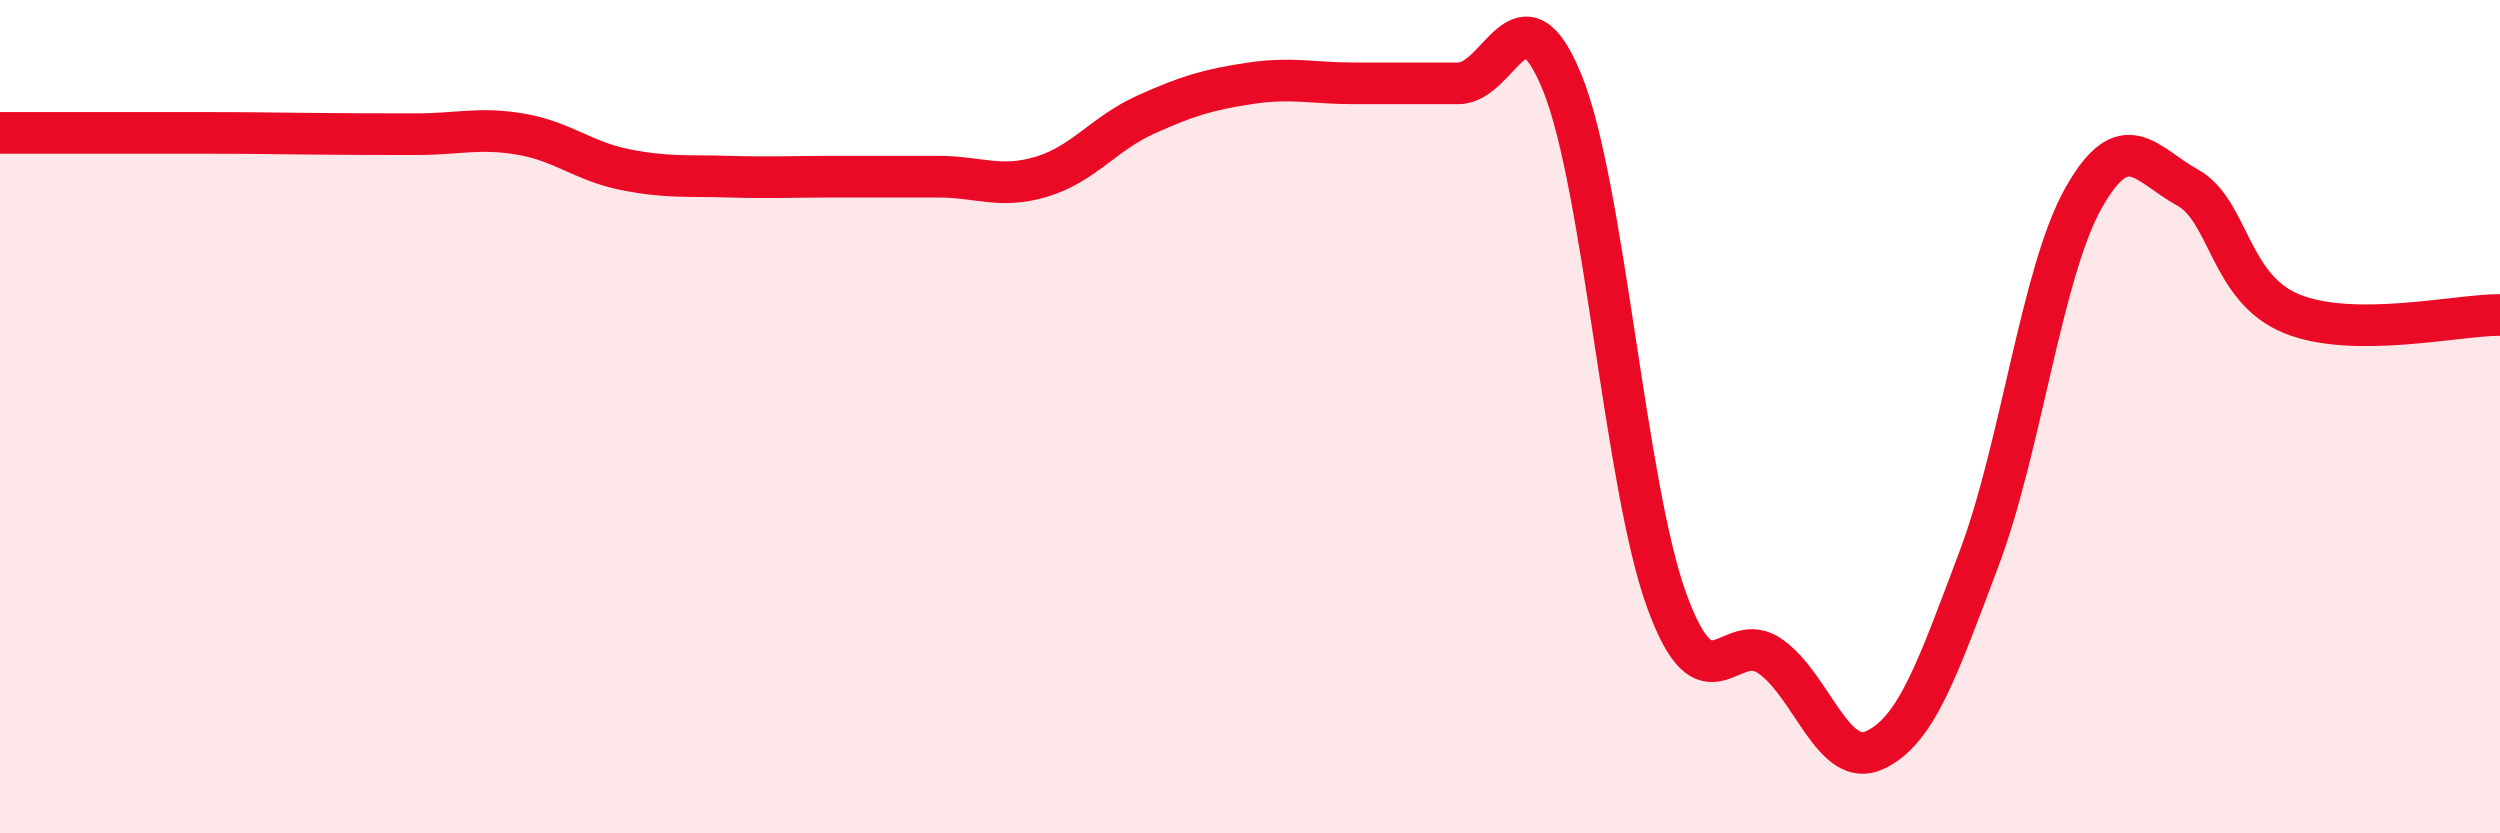 
    <svg width="60" height="20" viewBox="0 0 60 20" xmlns="http://www.w3.org/2000/svg">
      <path
        d="M 0,3.19 C 0.5,3.19 1.5,3.19 2.5,3.19 C 3.5,3.19 4,3.19 5,3.19 C 6,3.19 6.5,3.2 7.5,3.21 C 8.5,3.22 9,3.22 10,3.22 C 11,3.22 11.5,3.05 12.5,3.22 C 13.5,3.39 14,3.87 15,4.07 C 16,4.27 16.5,4.21 17.5,4.24 C 18.5,4.27 19,4.24 20,4.24 C 21,4.24 21.5,4.24 22.5,4.24 C 23.5,4.24 24,4.54 25,4.24 C 26,3.94 26.5,3.2 27.5,2.75 C 28.5,2.3 29,2.15 30,2 C 31,1.85 31.5,2 32.5,2 C 33.5,2 34,2 35,2 C 36,2 36.5,-0.48 37.5,2 C 38.5,4.48 39,11.66 40,14.41 C 41,17.16 41.5,15.04 42.5,15.76 C 43.5,16.48 44,18.47 45,18 C 46,17.53 46.5,16.05 47.5,13.4 C 48.5,10.75 49,6.54 50,4.76 C 51,2.98 51.5,3.95 52.5,4.5 C 53.5,5.05 53.5,6.92 55,7.53 C 56.5,8.14 59,7.55 60,7.56L60 20L0 20Z"
        fill="#EB0A25"
        opacity="0.1"
        stroke-linecap="round"
        stroke-linejoin="round"
      />
      <path
        d="M 0,3.19 C 0.5,3.19 1.5,3.19 2.5,3.19 C 3.5,3.19 4,3.19 5,3.19 C 6,3.19 6.5,3.2 7.5,3.21 C 8.5,3.22 9,3.22 10,3.22 C 11,3.22 11.5,3.05 12.5,3.22 C 13.5,3.39 14,3.87 15,4.07 C 16,4.27 16.5,4.21 17.5,4.24 C 18.5,4.27 19,4.24 20,4.24 C 21,4.24 21.5,4.24 22.5,4.24 C 23.5,4.24 24,4.54 25,4.24 C 26,3.94 26.5,3.2 27.5,2.75 C 28.5,2.3 29,2.15 30,2 C 31,1.85 31.5,2 32.5,2 C 33.5,2 34,2 35,2 C 36,2 36.5,-0.48 37.5,2 C 38.5,4.48 39,11.66 40,14.41 C 41,17.16 41.5,15.04 42.5,15.76 C 43.5,16.48 44,18.47 45,18 C 46,17.53 46.5,16.05 47.5,13.4 C 48.5,10.75 49,6.54 50,4.76 C 51,2.98 51.5,3.95 52.5,4.5 C 53.5,5.05 53.5,6.92 55,7.53 C 56.5,8.14 59,7.55 60,7.56"
        stroke="#EB0A25"
        stroke-width="1"
        fill="none"
        stroke-linecap="round"
        stroke-linejoin="round"
      />
    </svg>
  